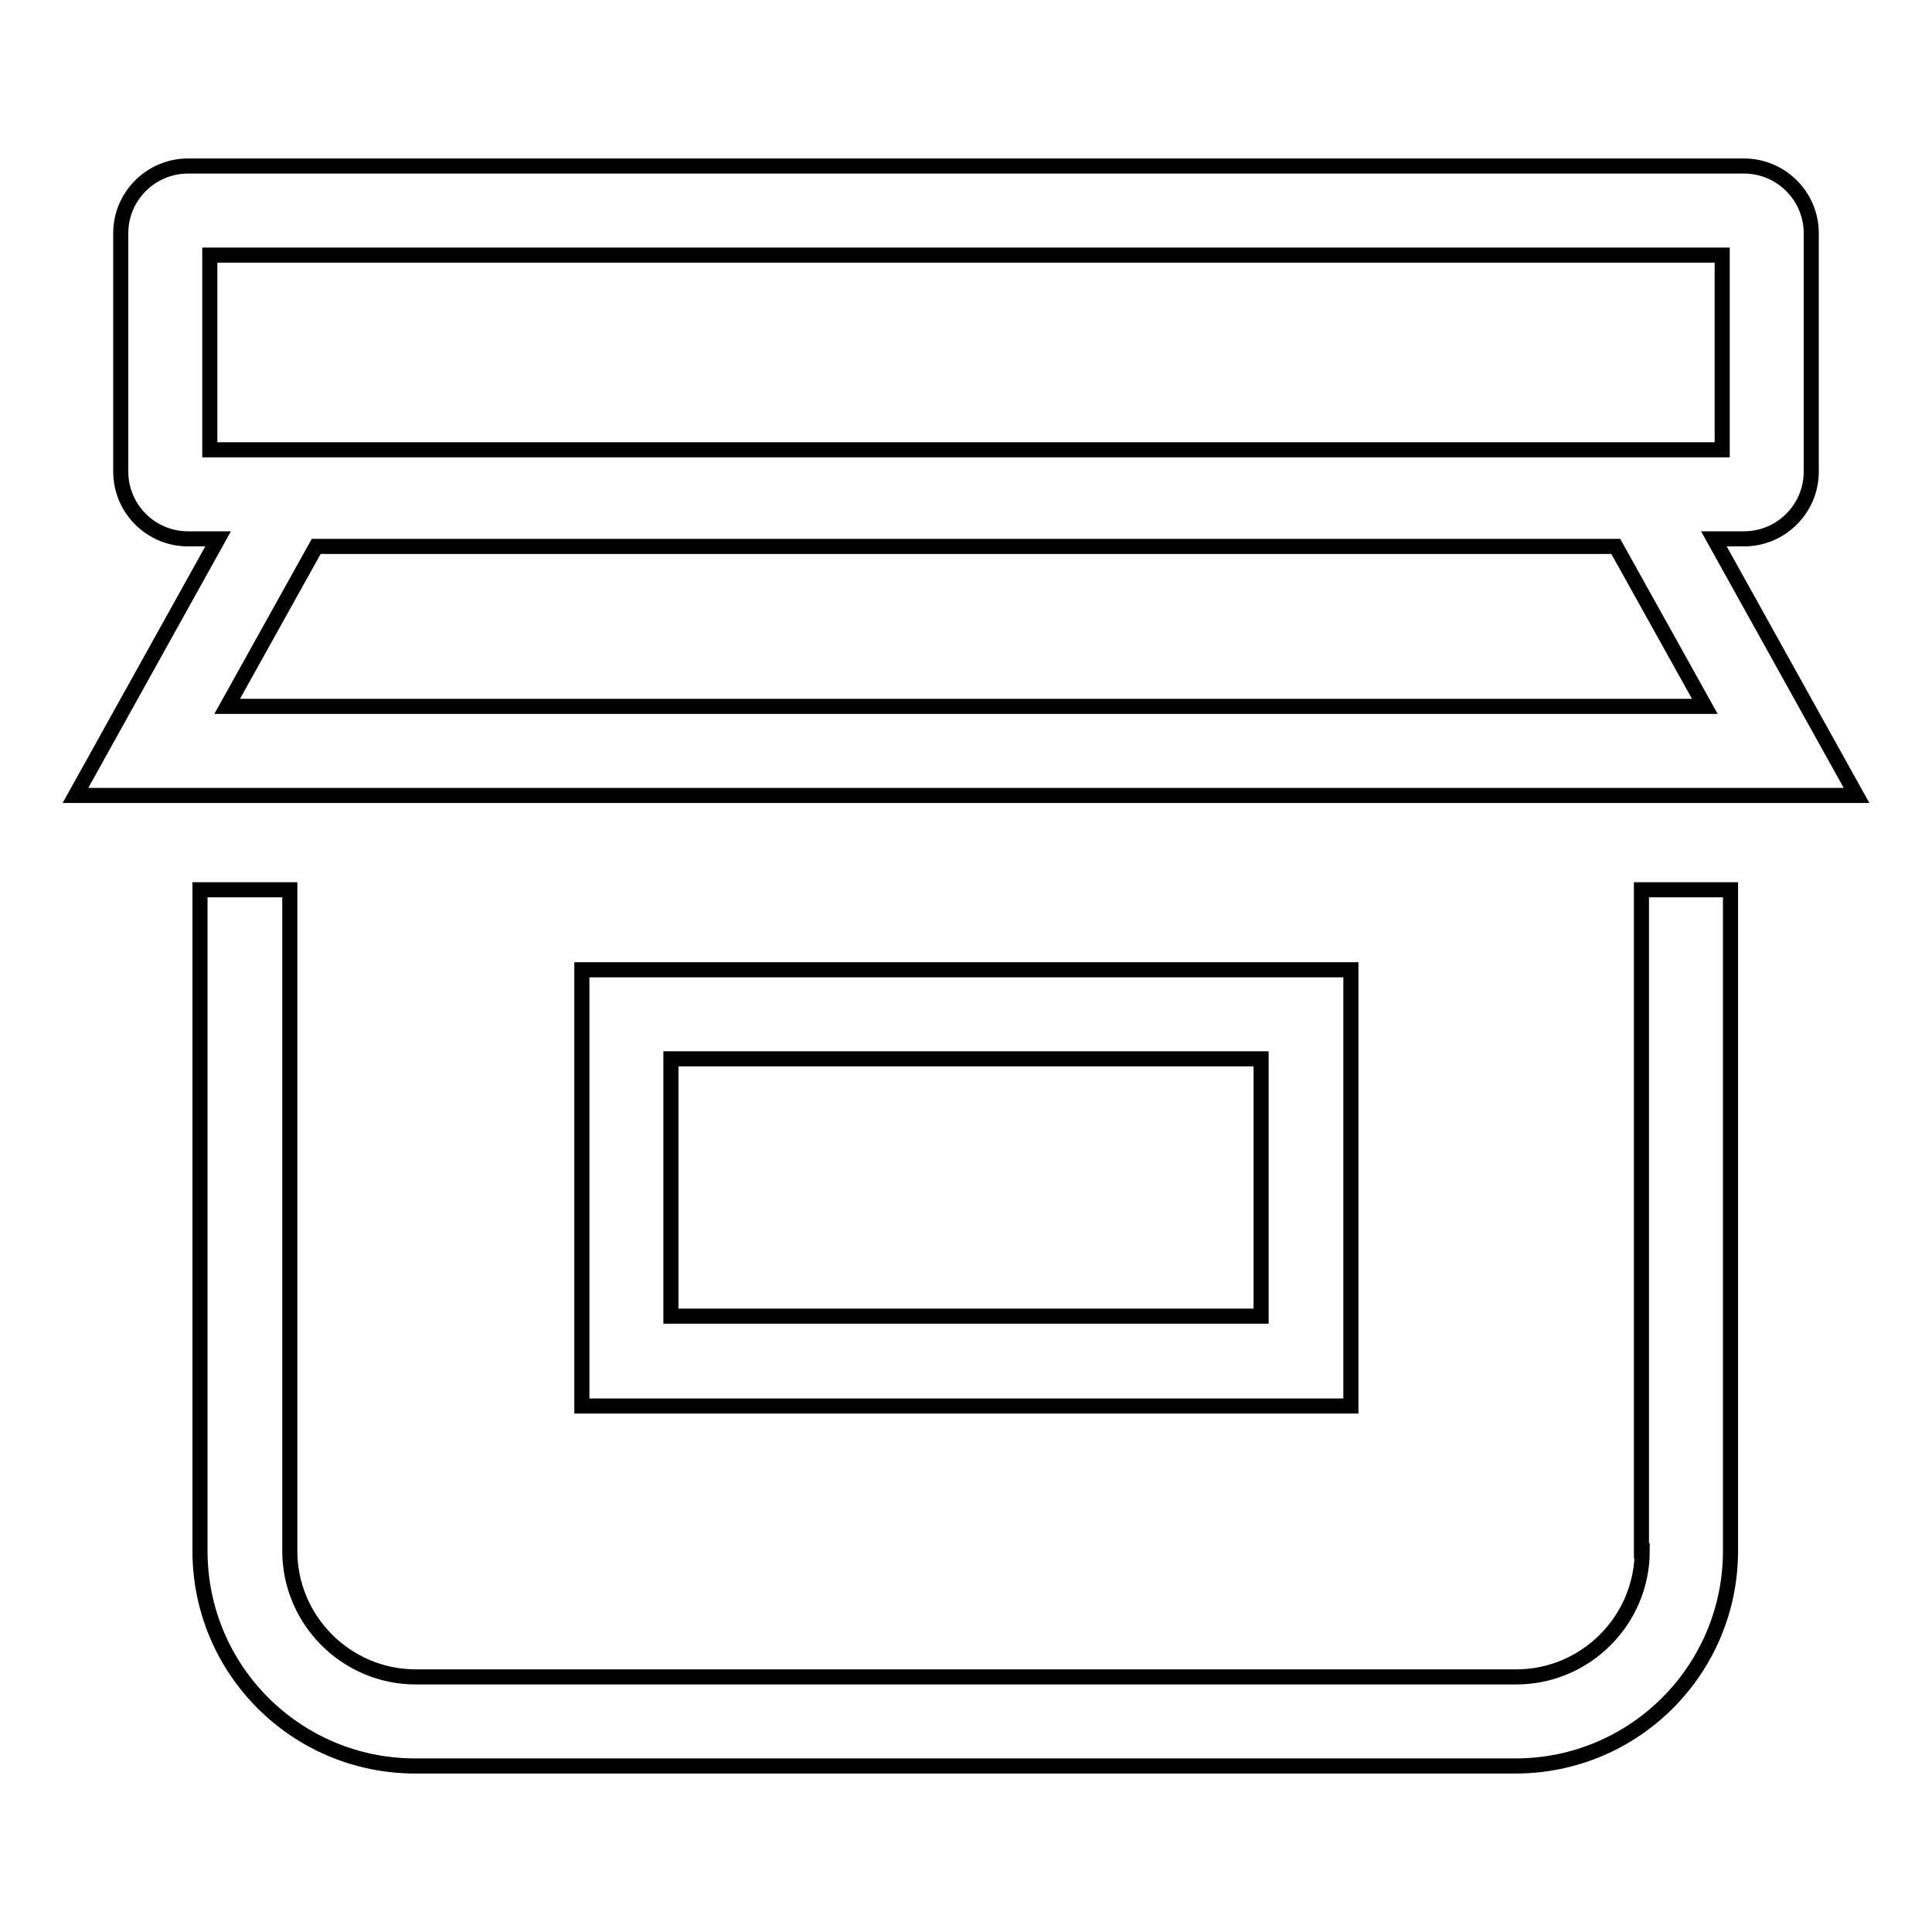 <?xml version="1.0" encoding="utf-8"?>
<!-- Svg Vector Icons : http://www.onlinewebfonts.com/icon -->
<!DOCTYPE svg PUBLIC "-//W3C//DTD SVG 1.1//EN" "http://www.w3.org/Graphics/SVG/1.1/DTD/svg11.dtd">
<svg version="1.1" xmlns="http://www.w3.org/2000/svg" xmlns:xlink="http://www.w3.org/1999/xlink" x="0px" y="0px" viewBox="0 0 256 256" enable-background="new 0 0 256 256" xml:space="preserve">
<g> <path stroke-width="2" fill-opacity="0" stroke="#000000"  d="M231.1,71.4c4.9,0,8.9-4,8.9-8.9V30.9c0-4.9-4-8.9-8.9-8.9H24.9C20,22,16,26,16,30.9v31.6 c0,4.9,4,8.9,8.9,8.9h4l-18.9,34h236l-18.9-34H231.1z M30.1,93.6l11.8-21.2h172.2l11.8,21.2H30.1z M27.8,33.8h200.4v25.8H27.8V33.8 z M217.6,205.5c0,9.2-7.5,16.7-16.7,16.7H55.1c-9.2,0-16.7-7.5-16.7-16.7v-87.6H26.5v87.6c0,15.8,12.8,28.5,28.5,28.5h145.8 c15.8,0,28.5-12.8,28.5-28.5v-87.6h-11.8V205.5z M77.1,128.5v57.8h101.9v-57.8H77.1z M167.1,174.4H88.9v-34.1h78.2V174.4z"/></g>
</svg>